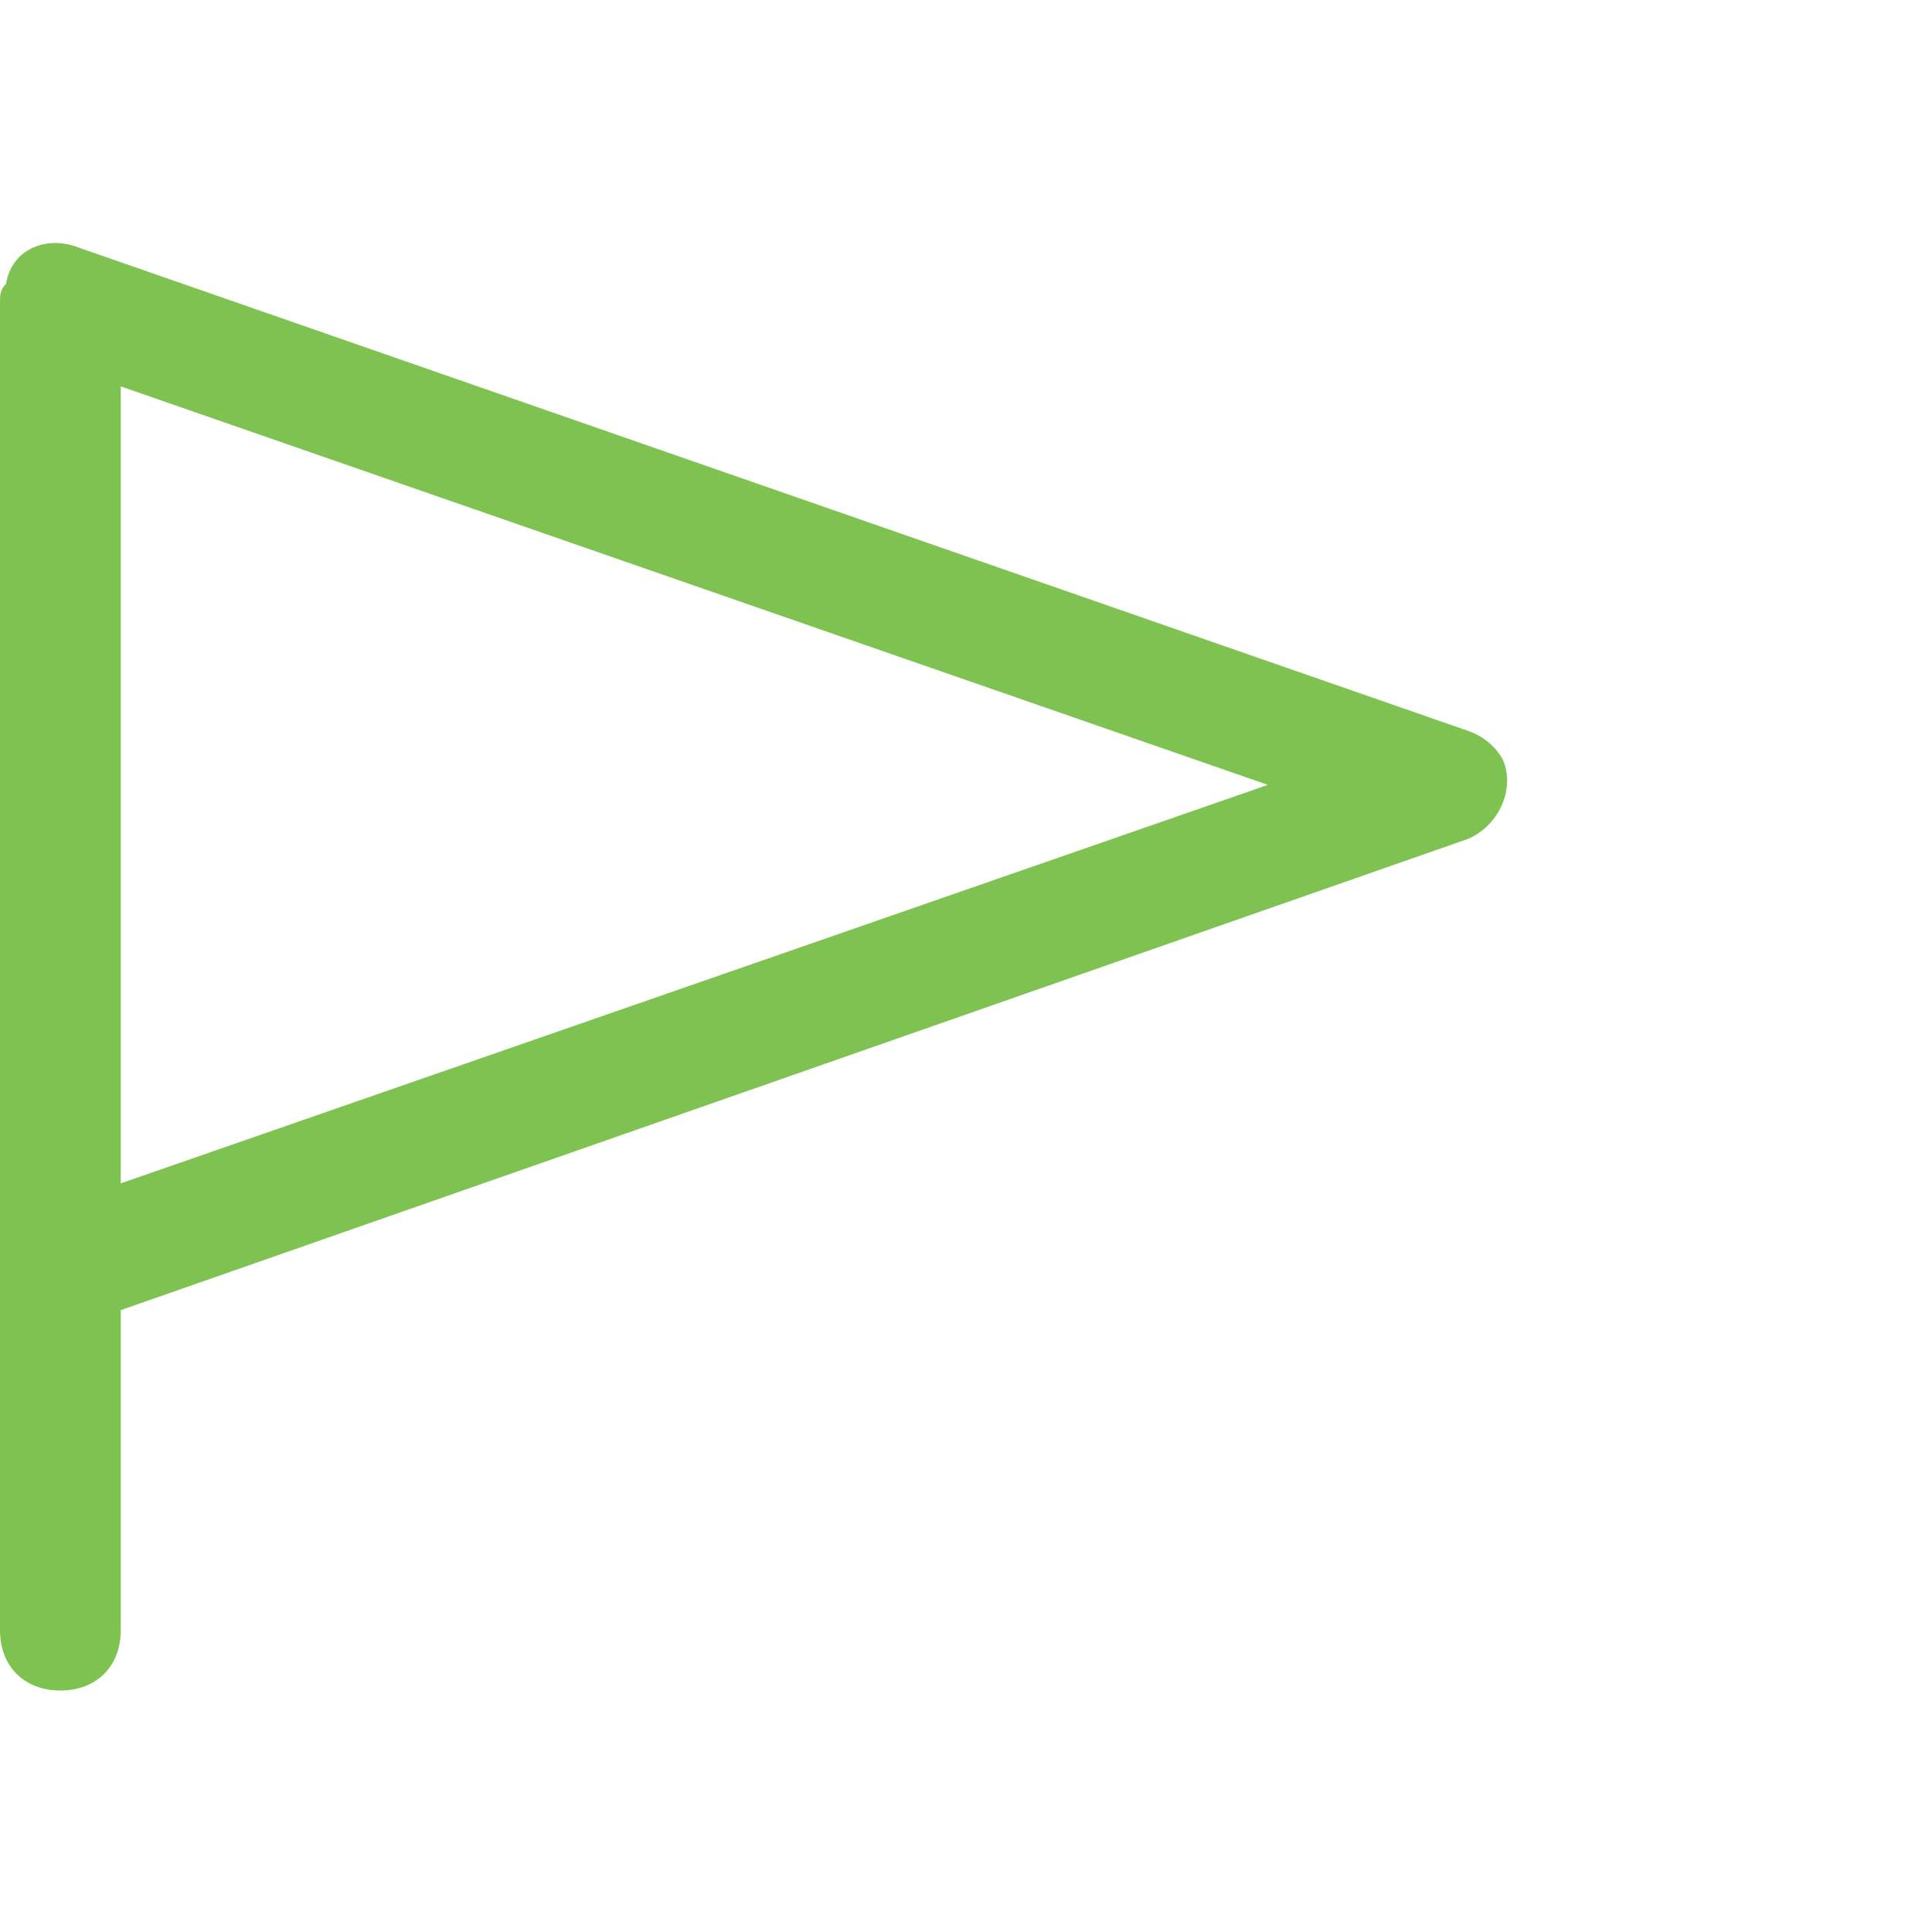 <svg xmlns="http://www.w3.org/2000/svg" viewBox="0 0 32 32" style="enable-background:new 0 0 32 32" xml:space="preserve"><path d="m24.3 12.1-23-8c-.5-.2-1.1 0-1.2.6-.1.1-.1.2-.1.3v22c0 .6.4 1 1 1s1-.4 1-1v-5.3l22.3-7.8c.5-.2.8-.8.6-1.3-.1-.2-.3-.4-.6-.5zM2 19.6V6.4L21 13 2 19.6z" style="fill:#7ec352"/></svg>